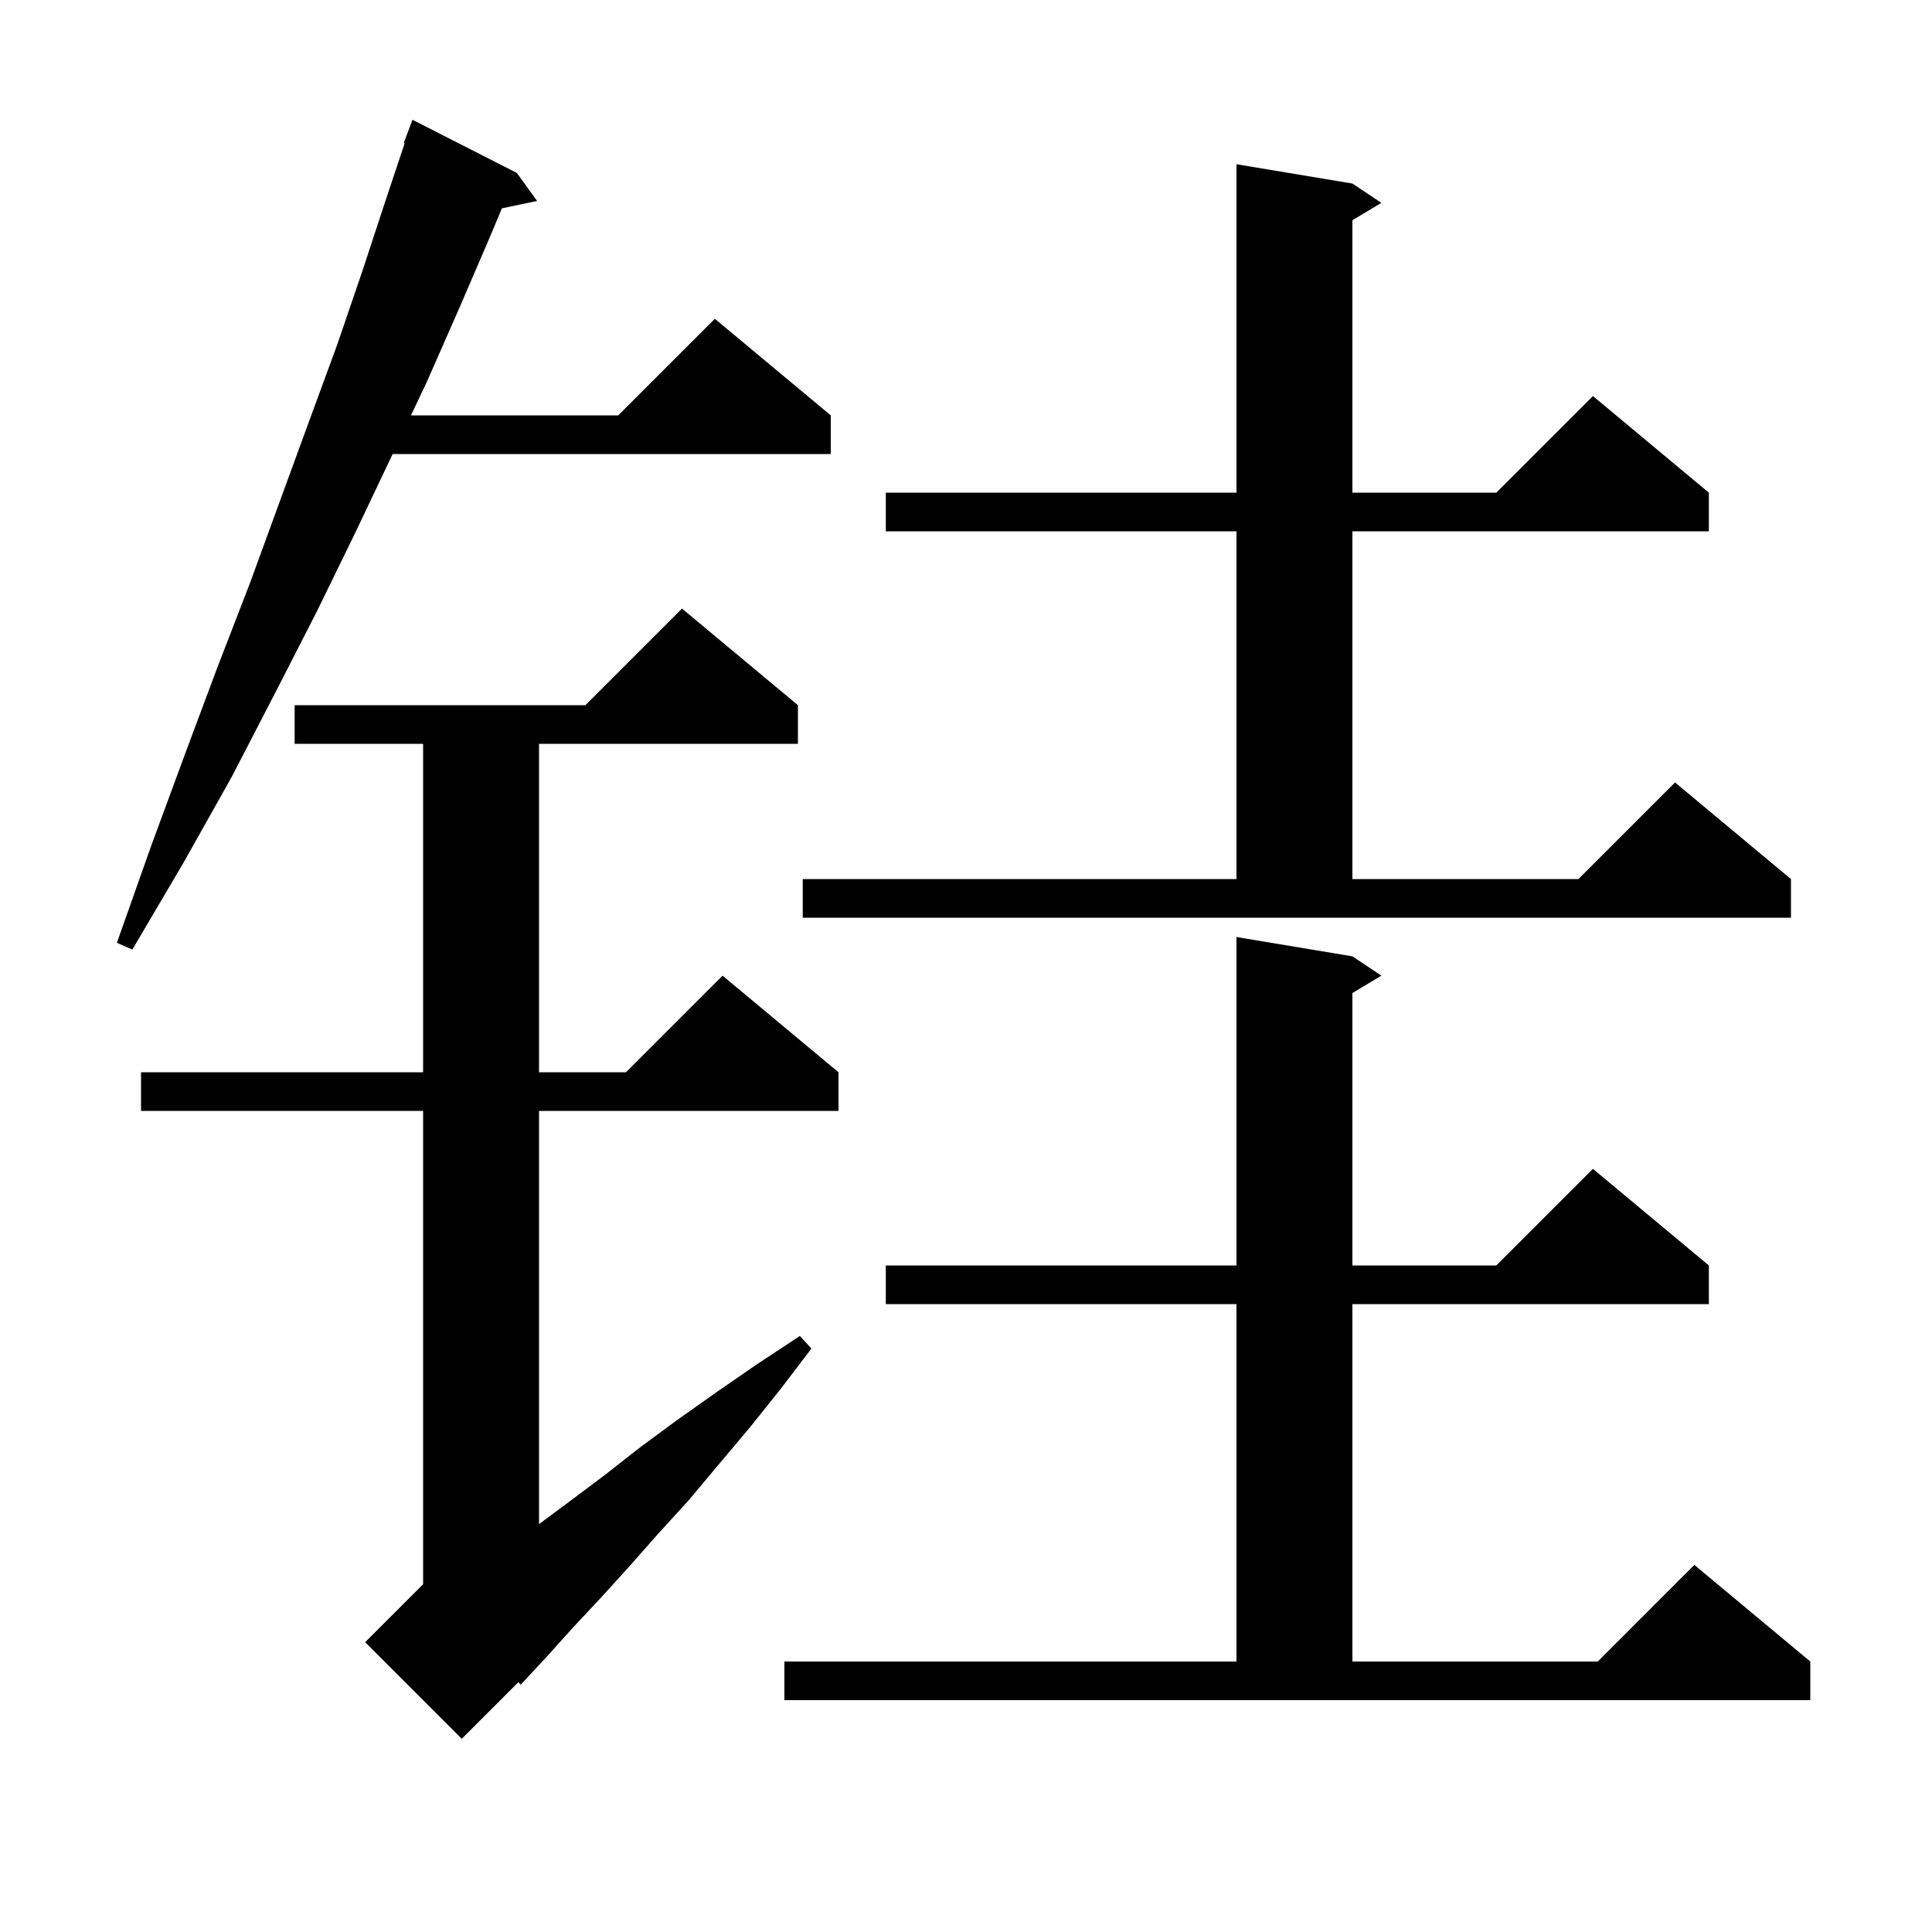 <svg xmlns="http://www.w3.org/2000/svg" xmlns:xlink="http://www.w3.org/1999/xlink" version="1.1" baseProfile="full" viewBox="0 0 200 200" width="200" height="200"><g fill="currentColor"><path d="M 82.6 73.0 L 82.6 77.0 L 55.8 77.0 L 55.8 111.0 L 64.8 111.0 L 74.8 101.0 L 86.8 111.0 L 86.8 115.0 L 55.8 115.0 L 55.8 157.777 L 59.0 155.4 L 62.6 152.7 L 66.3 149.8 L 70.1 147.0 L 74.2 144.1 L 78.4 141.2 L 82.8 138.3 L 84.0 139.6 L 80.8 143.8 L 77.6 147.8 L 74.4 151.6 L 71.3 155.3 L 68.2 158.7 L 65.2 162.1 L 62.2 165.4 L 59.3 168.5 L 56.6 171.5 L 53.9 174.4 L 53.662 174.138 L 47.8 180.0 L 37.8 170.0 L 43.8 164.0 L 43.8 115.0 L 14.6 115.0 L 14.6 111.0 L 43.8 111.0 L 43.8 77.0 L 30.5 77.0 L 30.5 73.0 L 60.6 73.0 L 70.6 63.0 Z M 81.2 172.0 L 128.0 172.0 L 128.0 135.0 L 91.7 135.0 L 91.7 131.0 L 128.0 131.0 L 128.0 97.0 L 140.0 99.0 L 143.0 101.0 L 140.0 102.8 L 140.0 131.0 L 154.9 131.0 L 164.9 121.0 L 176.9 131.0 L 176.9 135.0 L 140.0 135.0 L 140.0 172.0 L 165.4 172.0 L 175.4 162.0 L 187.4 172.0 L 187.4 176.0 L 81.2 176.0 Z M 53.5 17.9 L 55.6 20.8 L 51.959 21.567 L 50.6 24.8 L 47.5 32.0 L 44.2 39.5 L 42.542 43.0 L 64.0 43.0 L 74.0 33.0 L 86.0 43.0 L 86.0 47.0 L 40.647 47.0 L 40.6 47.1 L 36.8 55.1 L 32.8 63.3 L 28.5 71.7 L 24.0 80.4 L 19.0 89.3 L 13.7 98.3 L 12.1 97.6 L 15.6 87.7 L 19.1 78.2 L 22.5 69.1 L 25.9 60.3 L 29.0 51.8 L 32.0 43.6 L 34.9 35.7 L 37.5 28.1 L 39.9 20.8 L 41.892 14.824 L 41.8 14.8 L 42.7 12.4 Z M 83.1 91.0 L 128.0 91.0 L 128.0 55.0 L 91.7 55.0 L 91.7 51.0 L 128.0 51.0 L 128.0 17.0 L 140.0 19.0 L 143.0 21.0 L 140.0 22.8 L 140.0 51.0 L 154.9 51.0 L 164.9 41.0 L 176.9 51.0 L 176.9 55.0 L 140.0 55.0 L 140.0 91.0 L 163.4 91.0 L 173.4 81.0 L 185.4 91.0 L 185.4 95.0 L 83.1 95.0 Z "/></g></svg>